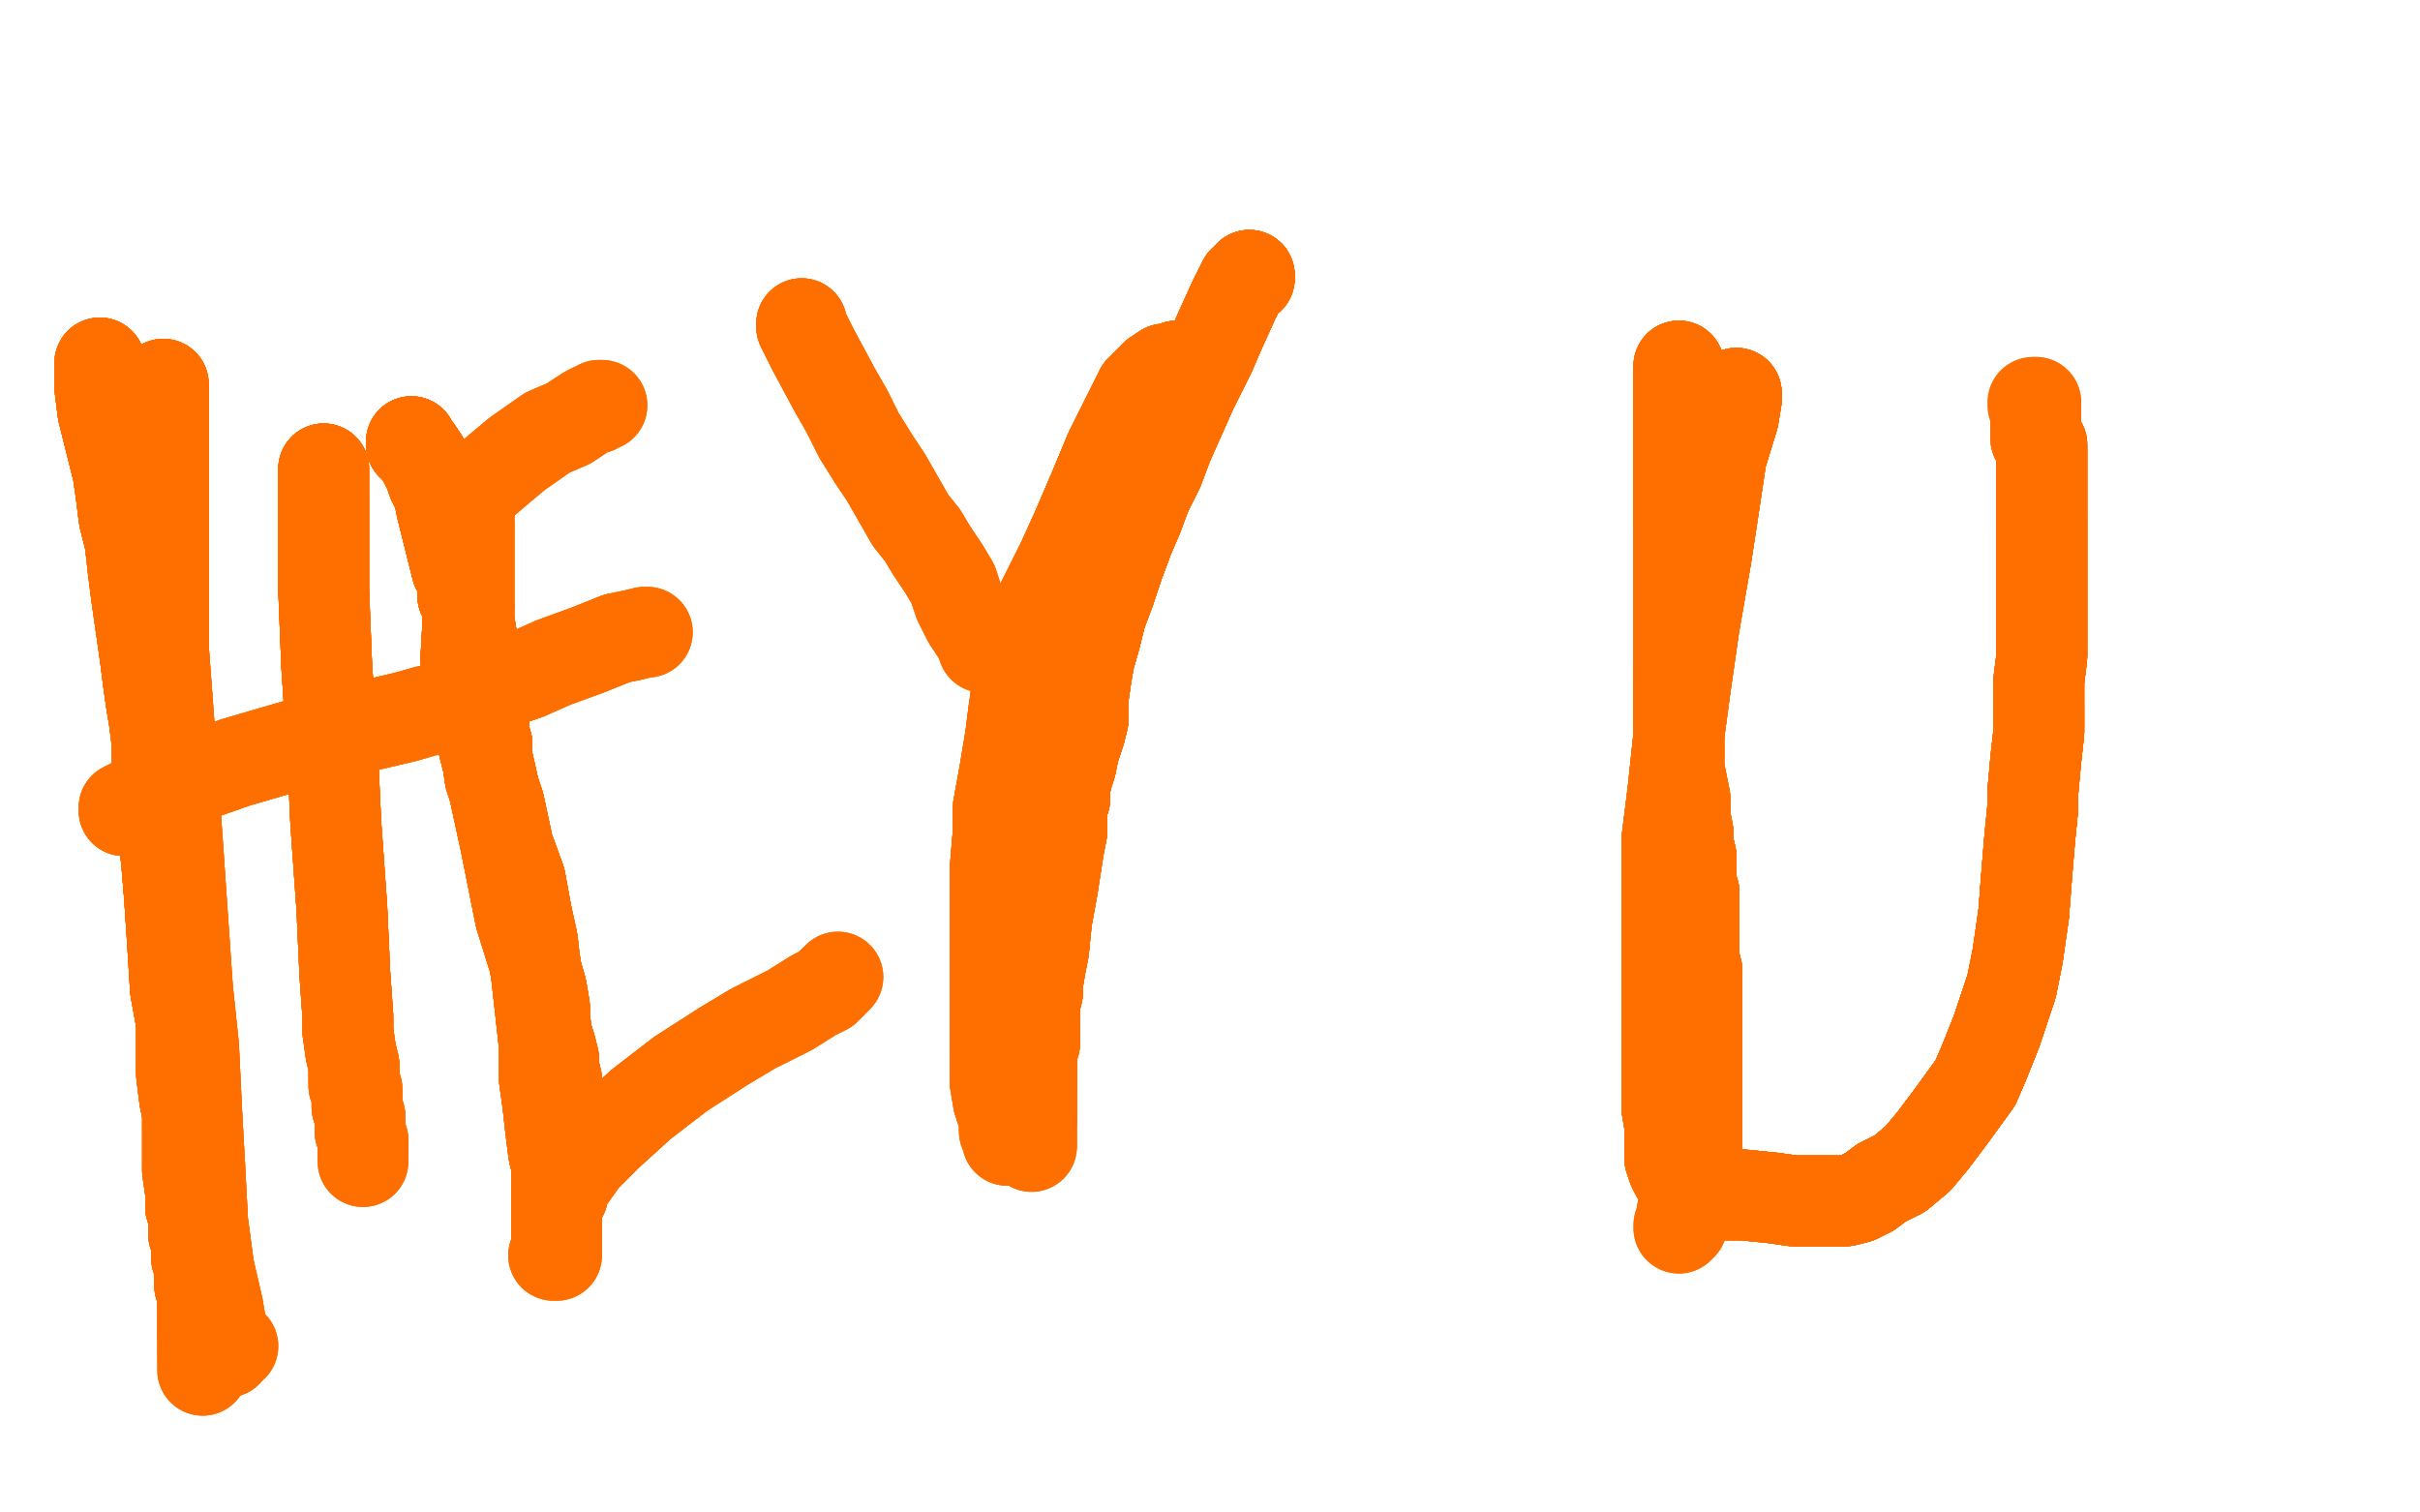 <?xml version="1.0" standalone="no"?>
<!DOCTYPE svg PUBLIC "-//W3C//DTD SVG 1.1//EN"
"http://www.w3.org/Graphics/SVG/1.1/DTD/svg11.dtd">

<svg width="800" height="500" version="1.1" xmlns="http://www.w3.org/2000/svg" xmlns:xlink="http://www.w3.org/1999/xlink" style="stroke-antialiasing: false"><desc>This SVG has been created on https://colorillo.com/</desc><rect x='0' y='0' width='800' height='500' style='fill: rgb(255,255,255); stroke-width:0' /><polyline points="54,127 54,129 54,140 54,159 54,182 54,214 56,241 58,269" style="fill: none; stroke: #ff6f00; stroke-width: 30; stroke-linejoin: round; stroke-linecap: round; stroke-antialiasing: false; stroke-antialias: 0; opacity: 1.0"/>
<polyline points="54,127 54,129 54,140 54,159 54,182 54,214 56,241 58,269 60,298 62,327 64,346 65,367 66,385 67,404 69,419" style="fill: none; stroke: #ff6f00; stroke-width: 30; stroke-linejoin: round; stroke-linecap: round; stroke-antialiasing: false; stroke-antialias: 0; opacity: 1.0"/>
<polyline points="54,127 54,129 54,140 54,159 54,182 54,214 56,241 58,269 60,298 62,327 64,346 65,367 66,385 67,404 69,419 72,432 73,438 74,443 75,446 75,447 75,446 75,445 77,445" style="fill: none; stroke: #ff6f00; stroke-width: 30; stroke-linejoin: round; stroke-linecap: round; stroke-antialiasing: false; stroke-antialias: 0; opacity: 1.0"/>
<polyline points="54,127 54,129 54,140 54,159 54,182 54,214 56,241 58,269 60,298 62,327 64,346 65,367 66,385 67,404 69,419 72,432 73,438 74,443 75,446 75,447 75,446 75,445 77,445" style="fill: none; stroke: #ff6f00; stroke-width: 30; stroke-linejoin: round; stroke-linecap: round; stroke-antialiasing: false; stroke-antialias: 0; opacity: 1.0"/>
<polyline points="107,155 107,157 107,163 107,177 107,195 108,220 110,250 111,272" style="fill: none; stroke: #ff6f00; stroke-width: 30; stroke-linejoin: round; stroke-linecap: round; stroke-antialiasing: false; stroke-antialias: 0; opacity: 1.0"/>
<polyline points="107,155 107,157 107,163 107,177 107,195 108,220 110,250 111,272 113,300 114,322 115,336 115,341 116,348 117,352 117,354 117,355 117,356 117,357 117,358 117,359 118,360 118,361 118,362 118,364" style="fill: none; stroke: #ff6f00; stroke-width: 30; stroke-linejoin: round; stroke-linecap: round; stroke-antialiasing: false; stroke-antialias: 0; opacity: 1.0"/>
<polyline points="107,155 107,157 107,163 107,177 107,195 108,220 110,250 111,272 113,300 114,322 115,336 115,341 116,348 117,352 117,354 117,355 117,356 117,357" style="fill: none; stroke: #ff6f00; stroke-width: 30; stroke-linejoin: round; stroke-linecap: round; stroke-antialiasing: false; stroke-antialias: 0; opacity: 1.0"/>
<polyline points="107,155 107,157 107,163 107,177 107,195 108,220 110,250 111,272 113,300 114,322 115,336 115,341 116,348 117,352 117,354 117,355 117,356 117,357 117,358 117,359 118,360 118,361 118,362 118,364 118,366 119,369 119,371 119,374 120,377 120,379 120,381" style="fill: none; stroke: #ff6f00; stroke-width: 30; stroke-linejoin: round; stroke-linecap: round; stroke-antialiasing: false; stroke-antialias: 0; opacity: 1.0"/>
<polyline points="107,155 107,157 107,163 107,177 107,195 108,220 110,250 111,272 113,300 114,322 115,336 115,341 116,348 117,352 117,354 117,355 117,356 117,357 117,358 117,359 118,360 118,361 118,362 118,364 118,366 119,369 119,371 119,374 120,377 120,379 120,381 120,382 120,383 120,384" style="fill: none; stroke: #ff6f00; stroke-width: 30; stroke-linejoin: round; stroke-linecap: round; stroke-antialiasing: false; stroke-antialias: 0; opacity: 1.0"/>
<polyline points="41,268 41,267 45,265 58,259 78,252 102,245 117,241 134,237 141,235 148,234 150,234 152,234" style="fill: none; stroke: #ff6f00; stroke-width: 30; stroke-linejoin: round; stroke-linecap: round; stroke-antialiasing: false; stroke-antialias: 0; opacity: 1.0"/>
<polyline points="41,268 41,267 45,265 58,259 78,252 102,245 117,241 134,237" style="fill: none; stroke: #ff6f00; stroke-width: 30; stroke-linejoin: round; stroke-linecap: round; stroke-antialiasing: false; stroke-antialias: 0; opacity: 1.0"/>
<polyline points="41,268 41,267 45,265 58,259 78,252 102,245 117,241 134,237 141,235 148,234 150,234 152,234" style="fill: none; stroke: #ff6f00; stroke-width: 30; stroke-linejoin: round; stroke-linecap: round; stroke-antialiasing: false; stroke-antialias: 0; opacity: 1.0"/>
<polyline points="155,166 155,167 155,179 155,190 155,200 154,218 157,235 162,255 167,278 172,303 177,319 179,337 180,346 180,357 181,364" style="fill: none; stroke: #ff6f00; stroke-width: 30; stroke-linejoin: round; stroke-linecap: round; stroke-antialiasing: false; stroke-antialias: 0; opacity: 1.0"/>
<polyline points="155,166 155,167 155,179 155,190 155,200 154,218 157,235 162,255" style="fill: none; stroke: #ff6f00; stroke-width: 30; stroke-linejoin: round; stroke-linecap: round; stroke-antialiasing: false; stroke-antialias: 0; opacity: 1.0"/>
<polyline points="155,166 155,167 155,179 155,190 155,200 154,218 157,235 162,255 167,278 172,303 177,319 179,337 180,346 180,357 181,364 182,373 183,381 184,385 185,390 185,393 185,394" style="fill: none; stroke: #ff6f00; stroke-width: 30; stroke-linejoin: round; stroke-linecap: round; stroke-antialiasing: false; stroke-antialias: 0; opacity: 1.0"/>
<polyline points="155,166 155,167 155,179 155,190 155,200 154,218 157,235 162,255 167,278 172,303 177,319 179,337 180,346 180,357 181,364 182,373 183,381 184,385 185,390 185,393 185,394 185,395 186,395" style="fill: none; stroke: #ff6f00; stroke-width: 30; stroke-linejoin: round; stroke-linecap: round; stroke-antialiasing: false; stroke-antialias: 0; opacity: 1.0"/>
<polyline points="54,127 54,129 54,140 54,159 54,182 54,214 56,241 58,269 60,298 62,327 64,346 65,367 66,385 67,404 69,419 72,432 73,438 74,443 75,446 75,447" style="fill: none; stroke: #ff6f00; stroke-width: 30; stroke-linejoin: round; stroke-linecap: round; stroke-antialiasing: false; stroke-antialias: 0; opacity: 1.0"/>
<polyline points="155,166 155,167 155,179 155,190 155,200 154,218 157,235 162,255 167,278 172,303 177,319 179,337 180,346 180,357 181,364 182,373 183,381 184,385 185,390 185,393 185,394 185,395 186,395 186,394 186,393 188,390 193,383 201,375 212,365 225,355" style="fill: none; stroke: #ff6f00; stroke-width: 30; stroke-linejoin: round; stroke-linecap: round; stroke-antialiasing: false; stroke-antialias: 0; opacity: 1.0"/>
<polyline points="155,166 155,167 155,179 155,190 155,200 154,218 157,235 162,255 167,278 172,303 177,319 179,337 180,346 180,357 181,364 182,373 183,381 184,385 185,390 185,393 185,394 185,395 186,395 186,394 186,393 188,390 193,383 201,375 212,365 225,355 239,346 249,340 261,334 269,329 273,327 275,325" style="fill: none; stroke: #ff6f00; stroke-width: 30; stroke-linejoin: round; stroke-linecap: round; stroke-antialiasing: false; stroke-antialias: 0; opacity: 1.0"/>
<polyline points="107,155 107,157 107,163 107,177 107,195 108,220 110,250 111,272 113,300 114,322 115,336 115,341 116,348 117,352 117,354" style="fill: none; stroke: #ff6f00; stroke-width: 30; stroke-linejoin: round; stroke-linecap: round; stroke-antialiasing: false; stroke-antialias: 0; opacity: 1.0"/>
<polyline points="155,166 155,167 155,179 155,190 155,200 154,218 157,235 162,255 167,278 172,303 177,319 179,337 180,346 180,357 181,364 182,373 183,381 184,385 185,390 185,393 185,394 185,395 186,395 186,394 186,393 188,390 193,383 201,375 212,365 225,355 239,346 249,340 261,334 269,329 273,327 275,325 277,323" style="fill: none; stroke: #ff6f00; stroke-width: 30; stroke-linejoin: round; stroke-linecap: round; stroke-antialiasing: false; stroke-antialias: 0; opacity: 1.0"/>
<polyline points="155,166 155,167 155,179 155,190 155,200 154,218 157,235 162,255 167,278 172,303 177,319 179,337 180,346 180,357 181,364 182,373 183,381 184,385 185,390 185,393 185,394 185,395 186,395 186,394 186,393 188,390 193,383 201,375 212,365 225,355 239,346 249,340 261,334 269,329 273,327 275,325 277,323" style="fill: none; stroke: #ff6f00; stroke-width: 30; stroke-linejoin: round; stroke-linecap: round; stroke-antialiasing: false; stroke-antialias: 0; opacity: 1.0"/>
<polyline points="107,155 107,157 107,163 107,177 107,195 108,220 110,250 111,272 113,300 114,322 115,336 115,341 116,348 117,352 117,354 117,355 117,356 117,357 117,358 117,359 118,360 118,361 118,362 118,364 118,366 119,369 119,371 119,374 120,377 120,379 120,381 120,382 120,383 120,384" style="fill: none; stroke: #ff6f00; stroke-width: 30; stroke-linejoin: round; stroke-linecap: round; stroke-antialiasing: false; stroke-antialias: 0; opacity: 1.0"/>
<polyline points="158,228 159,228 165,226 174,223 183,219 194,215 204,211 209,210" style="fill: none; stroke: #ff6f00; stroke-width: 30; stroke-linejoin: round; stroke-linecap: round; stroke-antialiasing: false; stroke-antialias: 0; opacity: 1.0"/>
<polyline points="158,228 159,228 165,226 174,223 183,219 194,215 204,211 209,210 213,209 214,209" style="fill: none; stroke: #ff6f00; stroke-width: 30; stroke-linejoin: round; stroke-linecap: round; stroke-antialiasing: false; stroke-antialias: 0; opacity: 1.0"/>
<polyline points="158,228 159,228 165,226 174,223 183,219 194,215 204,211 209,210 213,209 214,209" style="fill: none; stroke: #ff6f00; stroke-width: 30; stroke-linejoin: round; stroke-linecap: round; stroke-antialiasing: false; stroke-antialias: 0; opacity: 1.0"/>
<polyline points="156,165 156,163 158,161 165,155 171,150 181,143 188,140 191,138" style="fill: none; stroke: #ff6f00; stroke-width: 30; stroke-linejoin: round; stroke-linecap: round; stroke-antialiasing: false; stroke-antialias: 0; opacity: 1.0"/>
<polyline points="156,165 156,163 158,161 165,155 171,150 181,143 188,140 191,138 194,136 196,135 197,135 198,134 199,134" style="fill: none; stroke: #ff6f00; stroke-width: 30; stroke-linejoin: round; stroke-linecap: round; stroke-antialiasing: false; stroke-antialias: 0; opacity: 1.0"/>
<polyline points="156,165 156,163 158,161 165,155 171,150 181,143 188,140 191,138 194,136 196,135 197,135 198,134 199,134" style="fill: none; stroke: #ff6f00; stroke-width: 30; stroke-linejoin: round; stroke-linecap: round; stroke-antialiasing: false; stroke-antialias: 0; opacity: 1.0"/>
<polyline points="265,107 265,108 267,112 269,116 276,129 280,136 284,144 289,152" style="fill: none; stroke: #ff6f00; stroke-width: 30; stroke-linejoin: round; stroke-linecap: round; stroke-antialiasing: false; stroke-antialias: 0; opacity: 1.0"/>
<polyline points="265,107 265,108 267,112 269,116 276,129 280,136 284,144 289,152 293,158 297,165 301,172 305,177 308,182 312,188 315,193" style="fill: none; stroke: #ff6f00; stroke-width: 30; stroke-linejoin: round; stroke-linecap: round; stroke-antialiasing: false; stroke-antialias: 0; opacity: 1.0"/>
<polyline points="265,107 265,108 267,112 269,116 276,129 280,136 284,144 289,152 293,158 297,165 301,172 305,177 308,182 312,188 315,193 317,199 320,205 322,208 324,211 325,214 326,214" style="fill: none; stroke: #ff6f00; stroke-width: 30; stroke-linejoin: round; stroke-linecap: round; stroke-antialiasing: false; stroke-antialias: 0; opacity: 1.0"/>
<polyline points="265,107 265,108 267,112 269,116 276,129 280,136 284,144 289,152 293,158 297,165 301,172 305,177 308,182 312,188 315,193 317,199 320,205 322,208 324,211 325,214 326,214" style="fill: none; stroke: #ff6f00; stroke-width: 30; stroke-linejoin: round; stroke-linecap: round; stroke-antialiasing: false; stroke-antialias: 0; opacity: 1.0"/>
<polyline points="389,121 386,122 385,122 382,124 377,129 374,135 367,149 362,161" style="fill: none; stroke: #ff6f00; stroke-width: 30; stroke-linejoin: round; stroke-linecap: round; stroke-antialiasing: false; stroke-antialias: 0; opacity: 1.0"/>
<polyline points="389,121 386,122 385,122 382,124 377,129 374,135 367,149 362,161 356,175 351,186 344,200 342,207 340,215 338,222 336,229" style="fill: none; stroke: #ff6f00; stroke-width: 30; stroke-linejoin: round; stroke-linecap: round; stroke-antialiasing: false; stroke-antialias: 0; opacity: 1.0"/>
<polyline points="389,121 386,122 385,122 382,124 377,129 374,135 367,149 362,161 356,175 351,186 344,200 342,207 340,215 338,222 336,229 335,236 334,244 332,256 330,267 330,275 329,287 329,295" style="fill: none; stroke: #ff6f00; stroke-width: 30; stroke-linejoin: round; stroke-linecap: round; stroke-antialiasing: false; stroke-antialias: 0; opacity: 1.0"/>
<polyline points="389,121 386,122 385,122 382,124 377,129 374,135 367,149 362,161 356,175 351,186 344,200 342,207 340,215 338,222 336,229 335,236 334,244 332,256 330,267 330,275 329,287 329,295 329,304 329,313 329,321 329,325 329,331 329,339 329,345 329,352 329,358 330,364 331,367 332,370 332,371 332,373" style="fill: none; stroke: #ff6f00; stroke-width: 30; stroke-linejoin: round; stroke-linecap: round; stroke-antialiasing: false; stroke-antialias: 0; opacity: 1.0"/>
<polyline points="389,121 386,122 385,122 382,124 377,129 374,135 367,149 362,161 356,175 351,186 344,200 342,207 340,215 338,222 336,229 335,236 334,244 332,256 330,267 330,275 329,287 329,295 329,304 329,313 329,321 329,325 329,331 329,339 329,345 329,352 329,358 330,364 331,367 332,370 332,371 332,373 332,374 333,374 333,376 333,377" style="fill: none; stroke: #ff6f00; stroke-width: 30; stroke-linejoin: round; stroke-linecap: round; stroke-antialiasing: false; stroke-antialias: 0; opacity: 1.0"/>
<polyline points="389,121 386,122 385,122 382,124 377,129 374,135 367,149 362,161 356,175 351,186 344,200 342,207 340,215 338,222 336,229 335,236 334,244 332,256 330,267 330,275 329,287 329,295 329,304 329,313 329,321 329,325 329,331 329,339 329,345" style="fill: none; stroke: #ff6f00; stroke-width: 30; stroke-linejoin: round; stroke-linecap: round; stroke-antialiasing: false; stroke-antialias: 0; opacity: 1.0"/>
<polyline points="389,121 386,122 385,122 382,124 377,129 374,135 367,149 362,161 356,175 351,186 344,200 342,207 340,215 338,222 336,229 335,236 334,244 332,256 330,267 330,275 329,287 329,295 329,304 329,313 329,321 329,325 329,331 329,339 329,345 329,352 329,358 330,364 331,367 332,370 332,371 332,373 332,374 333,374 333,376 333,377" style="fill: none; stroke: #ff6f00; stroke-width: 30; stroke-linejoin: round; stroke-linecap: round; stroke-antialiasing: false; stroke-antialias: 0; opacity: 1.0"/>
<polyline points="574,130 574,132 573,138 569,151 566,171 564,184 560,207 557,228" style="fill: none; stroke: #ff6f00; stroke-width: 30; stroke-linejoin: round; stroke-linecap: round; stroke-antialiasing: false; stroke-antialias: 0; opacity: 1.0"/>
<polyline points="574,130 574,132 573,138 569,151 566,171 564,184 560,207 557,228 555,243 553,262 551,278 551,293 551,304 551,316 551,327" style="fill: none; stroke: #ff6f00; stroke-width: 30; stroke-linejoin: round; stroke-linecap: round; stroke-antialiasing: false; stroke-antialias: 0; opacity: 1.0"/>
<polyline points="574,130 574,132 573,138 569,151 566,171 564,184 560,207 557,228 555,243 553,262 551,278 551,293 551,304 551,316 551,327 551,337 551,349 551,359 551,366 552,372 552,377 552,380" style="fill: none; stroke: #ff6f00; stroke-width: 30; stroke-linejoin: round; stroke-linecap: round; stroke-antialiasing: false; stroke-antialias: 0; opacity: 1.0"/>
<polyline points="574,130 574,132 573,138 569,151 566,171 564,184 560,207 557,228 555,243 553,262 551,278 551,293 551,304 551,316 551,327 551,337 551,349 551,359 551,366 552,372 552,377 552,380 552,383 553,386 554,388 557,391 558,392 560,393 561,393" style="fill: none; stroke: #ff6f00; stroke-width: 30; stroke-linejoin: round; stroke-linecap: round; stroke-antialiasing: false; stroke-antialias: 0; opacity: 1.0"/>
<polyline points="574,130 574,132 573,138 569,151 566,171 564,184 560,207 557,228 555,243 553,262 551,278 551,293 551,304 551,316 551,327 551,337 551,349 551,359 551,366 552,372 552,377 552,380 552,383 553,386 554,388 557,391 558,392 560,393 561,393 563,394 568,395 576,395 586,396 593,397 601,397 606,397" style="fill: none; stroke: #ff6f00; stroke-width: 30; stroke-linejoin: round; stroke-linecap: round; stroke-antialiasing: false; stroke-antialias: 0; opacity: 1.0"/>
<polyline points="574,130 574,132 573,138 569,151 566,171 564,184 560,207 557,228 555,243 553,262 551,278 551,293 551,304 551,316 551,327 551,337 551,349 551,359 551,366 552,372 552,377 552,380 552,383 553,386 554,388 557,391 558,392 560,393 561,393 563,394 568,395 576,395 586,396 593,397 601,397 606,397 610,397 614,396 618,394 622,391 628,388 634,383 639,377" style="fill: none; stroke: #ff6f00; stroke-width: 30; stroke-linejoin: round; stroke-linecap: round; stroke-antialiasing: false; stroke-antialias: 0; opacity: 1.0"/>
<polyline points="574,130 574,132 573,138 569,151 566,171 564,184 560,207 557,228 555,243 553,262 551,278 551,293 551,304 551,316 551,327 551,337 551,349 551,359 551,366 552,372 552,377 552,380 552,383 553,386 554,388 557,391 558,392 560,393 561,393 563,394 568,395 576,395 586,396 593,397 601,397 606,397 610,397 614,396 618,394 622,391 628,388 634,383 639,377 645,369 653,358 656,351 660,341 665,326 667,316 669,302" style="fill: none; stroke: #ff6f00; stroke-width: 30; stroke-linejoin: round; stroke-linecap: round; stroke-antialiasing: false; stroke-antialias: 0; opacity: 1.0"/>
<polyline points="551,327 551,337 551,349 551,359 551,366 552,372 552,377 552,380 552,383 553,386 554,388 557,391 558,392 560,393 561,393 563,394 568,395 576,395 586,396 593,397 601,397 606,397 610,397 614,396 618,394 622,391 628,388 634,383 639,377 645,369 653,358 656,351 660,341 665,326 667,316 669,302 670,289 671,277 672,267 672,262 673,251 674,242 674,234 674,225 675,217 675,207 675,196 675,187 675,177 675,172" style="fill: none; stroke: #ff6f00; stroke-width: 30; stroke-linejoin: round; stroke-linecap: round; stroke-antialiasing: false; stroke-antialias: 0; opacity: 1.0"/>
<polyline points="551,327 551,337 551,349 551,359 551,366 552,372 552,377 552,380 552,383 553,386 554,388 557,391 558,392 560,393 561,393 563,394 568,395 576,395 586,396 593,397 601,397 606,397 610,397 614,396 618,394 622,391 628,388 634,383 639,377 645,369 653,358 656,351 660,341 665,326 667,316 669,302 670,289 671,277 672,267 672,262 673,251 674,242 674,234" style="fill: none; stroke: #ff6f00; stroke-width: 30; stroke-linejoin: round; stroke-linecap: round; stroke-antialiasing: false; stroke-antialias: 0; opacity: 1.0"/>
<polyline points="561,393 563,394 568,395 576,395 586,396 593,397 601,397 606,397 610,397 614,396 618,394 622,391 628,388 634,383 639,377 645,369 653,358 656,351 660,341 665,326 667,316 669,302 670,289 671,277 672,267 672,262 673,251 674,242 674,234 674,225 675,217 675,207 675,196 675,187 675,177 675,172 675,168 675,163 675,160 675,157 675,154 675,151 675,149" style="fill: none; stroke: #ff6f00; stroke-width: 30; stroke-linejoin: round; stroke-linecap: round; stroke-antialiasing: false; stroke-antialias: 0; opacity: 1.0"/>
<polyline points="561,393 563,394 568,395 576,395 586,396 593,397 601,397 606,397 610,397 614,396 618,394 622,391 628,388 634,383 639,377 645,369 653,358 656,351 660,341 665,326 667,316 669,302 670,289 671,277 672,267 672,262 673,251 674,242 674,234 674,225 675,217 675,207 675,196 675,187 675,177 675,172 675,168 675,163 675,160 675,157 675,154 675,151 675,149 675,148 675,147 674,147" style="fill: none; stroke: #ff6f00; stroke-width: 30; stroke-linejoin: round; stroke-linecap: round; stroke-antialiasing: false; stroke-antialias: 0; opacity: 1.0"/>
<polyline points="568,395 576,395 586,396 593,397 601,397 606,397 610,397 614,396 618,394 622,391 628,388 634,383 639,377 645,369 653,358 656,351 660,341 665,326 667,316 669,302 670,289 671,277 672,267 672,262 673,251 674,242 674,234 674,225 675,217 675,207 675,196 675,187 675,177 675,172 675,168 675,163 675,160 675,157 675,154 675,151 675,149 675,148 675,147 674,147 674,146 674,145 673,145 673,143 673,142" style="fill: none; stroke: #ff6f00; stroke-width: 30; stroke-linejoin: round; stroke-linecap: round; stroke-antialiasing: false; stroke-antialias: 0; opacity: 1.0"/>
<polyline points="618,394 622,391 628,388 634,383 639,377 645,369 653,358 656,351 660,341 665,326 667,316 669,302 670,289 671,277 672,267 672,262 673,251 674,242 674,234 674,225 675,217 675,207 675,196 675,187 675,177 675,172 675,168 675,163 675,160 675,157 675,154 675,151 675,149 675,148 675,147 674,147 674,146 674,145 673,145 673,143 673,142 673,141 673,140 673,139 673,138 673,137" style="fill: none; stroke: #ff6f00; stroke-width: 30; stroke-linejoin: round; stroke-linecap: round; stroke-antialiasing: false; stroke-antialias: 0; opacity: 1.0"/>
<polyline points="618,394 622,391 628,388 634,383 639,377 645,369 653,358 656,351 660,341 665,326 667,316 669,302 670,289 671,277 672,267 672,262 673,251 674,242 674,234 674,225 675,217 675,207 675,196 675,187 675,177 675,172 675,168 675,163 675,160 675,157 675,154 675,151 675,149 675,148 675,147 674,147 674,146 674,145 673,145 673,143 673,142 673,141 673,140 673,139 673,138 673,137 673,136 673,134 673,133" style="fill: none; stroke: #ff6f00; stroke-width: 30; stroke-linejoin: round; stroke-linecap: round; stroke-antialiasing: false; stroke-antialias: 0; opacity: 1.0"/>
<polyline points="628,388 634,383 639,377 645,369 653,358 656,351 660,341 665,326 667,316 669,302 670,289 671,277 672,267 672,262 673,251 674,242 674,234 674,225 675,217 675,207 675,196 675,187 675,177 675,172 675,168 675,163 675,160 675,157 675,154 675,151 675,149 675,148 675,147 674,147 674,146 674,145 673,145 673,143 673,142 673,141 673,140 673,139 673,138 673,137 673,136 673,134 673,133 672,133 672,134" style="fill: none; stroke: #ff6f00; stroke-width: 30; stroke-linejoin: round; stroke-linecap: round; stroke-antialiasing: false; stroke-antialias: 0; opacity: 1.0"/>
<polyline points="555,121 555,122 555,127 555,135 555,146 555,157 555,167 555,174" style="fill: none; stroke: #ff6f00; stroke-width: 30; stroke-linejoin: round; stroke-linecap: round; stroke-antialiasing: false; stroke-antialias: 0; opacity: 1.0"/>
<polyline points="555,121 555,122 555,127 555,135 555,146 555,157 555,167 555,174 555,182 555,190 555,196 555,206 555,210 555,216 555,222" style="fill: none; stroke: #ff6f00; stroke-width: 30; stroke-linejoin: round; stroke-linecap: round; stroke-antialiasing: false; stroke-antialias: 0; opacity: 1.0"/>
<polyline points="555,121 555,122 555,127 555,135 555,146 555,157 555,167 555,174 555,182 555,190 555,196 555,206 555,210 555,216 555,222 555,228 555,235 555,243 555,248 555,254 556,259 557,264" style="fill: none; stroke: #ff6f00; stroke-width: 30; stroke-linejoin: round; stroke-linecap: round; stroke-antialiasing: false; stroke-antialias: 0; opacity: 1.0"/>
<polyline points="555,121 555,122 555,127 555,135 555,146 555,157 555,167 555,174 555,182 555,190 555,196 555,206 555,210 555,216 555,222 555,228 555,235 555,243 555,248 555,254 556,259 557,264 557,270 558,275 558,279 559,283 559,287 559,292 560,295" style="fill: none; stroke: #ff6f00; stroke-width: 30; stroke-linejoin: round; stroke-linecap: round; stroke-antialiasing: false; stroke-antialias: 0; opacity: 1.0"/>
<polyline points="555,121 555,122 555,127 555,135 555,146 555,157 555,167 555,174 555,182 555,190 555,196 555,206 555,210 555,216 555,222 555,228 555,235 555,243 555,248 555,254 556,259 557,264 557,270 558,275 558,279 559,283 559,287 559,292 560,295 560,300 560,303 560,306 560,310 560,313 560,317 561,321" style="fill: none; stroke: #ff6f00; stroke-width: 30; stroke-linejoin: round; stroke-linecap: round; stroke-antialiasing: false; stroke-antialias: 0; opacity: 1.0"/>
<polyline points="555,121 555,122 555,127 555,135 555,146 555,157 555,167 555,174 555,182 555,190 555,196 555,206 555,210 555,216 555,222 555,228 555,235 555,243 555,248 555,254 556,259 557,264 557,270 558,275 558,279 559,283 559,287 559,292 560,295 560,300 560,303 560,306 560,310 560,313 560,317 561,321 561,325 561,328 561,331 561,333 561,335 561,338 561,340" style="fill: none; stroke: #ff6f00; stroke-width: 30; stroke-linejoin: round; stroke-linecap: round; stroke-antialiasing: false; stroke-antialias: 0; opacity: 1.0"/>
<polyline points="555,222 555,228 555,235 555,243 555,248 555,254 556,259 557,264 557,270 558,275 558,279 559,283 559,287 559,292 560,295 560,300 560,303 560,306 560,310 560,313 560,317 561,321 561,325 561,328 561,331 561,333 561,335 561,338 561,340 561,343 561,345 561,349 561,353 561,356 561,359 561,362 561,364 561,366 561,367 561,368 561,369 561,370 561,371" style="fill: none; stroke: #ff6f00; stroke-width: 30; stroke-linejoin: round; stroke-linecap: round; stroke-antialiasing: false; stroke-antialias: 0; opacity: 1.0"/>
<polyline points="558,279 559,283 559,287 559,292 560,295 560,300 560,303 560,306 560,310 560,313 560,317 561,321 561,325 561,328 561,331 561,333 561,335 561,338 561,340 561,343 561,345 561,349 561,353 561,356 561,359 561,362 561,364 561,366 561,367 561,368 561,369 561,370 561,371 561,372 561,373 561,375 561,377 561,381 561,383 561,385 559,387 559,388 559,389 559,390 559,391" style="fill: none; stroke: #ff6f00; stroke-width: 30; stroke-linejoin: round; stroke-linecap: round; stroke-antialiasing: false; stroke-antialias: 0; opacity: 1.0"/>
<polyline points="555,121 555,122 555,127 555,135 555,146 555,157 555,167 555,174 555,182 555,190 555,196 555,206 555,210 555,216 555,222 555,228 555,235 555,243 555,248 555,254 556,259 557,264 557,270 558,275 558,279 559,283 559,287 559,292 560,295 560,300 560,303 560,306 560,310 560,313 560,317 561,321 561,325 561,328 561,331 561,333 561,335 561,338 561,340 561,343 561,345 561,349 561,353 561,356 561,359 561,362" style="fill: none; stroke: #ff6f00; stroke-width: 30; stroke-linejoin: round; stroke-linecap: round; stroke-antialiasing: false; stroke-antialias: 0; opacity: 1.0"/>
<polyline points="555,222 555,228 555,235 555,243 555,248 555,254 556,259 557,264 557,270 558,275 558,279 559,283 559,287 559,292 560,295 560,300 560,303 560,306 560,310 560,313 560,317 561,321 561,325 561,328 561,331 561,333 561,335 561,338 561,340 561,343 561,345 561,349 561,353 561,356 561,359 561,362 561,364 561,366 561,367 561,368 561,369 561,370 561,371 561,372 561,373 561,375 561,377 561,381 561,383 561,385" style="fill: none; stroke: #ff6f00; stroke-width: 30; stroke-linejoin: round; stroke-linecap: round; stroke-antialiasing: false; stroke-antialias: 0; opacity: 1.0"/>
<polyline points="559,287 559,292 560,295 560,300 560,303 560,306 560,310 560,313 560,317 561,321 561,325 561,328 561,331 561,333 561,335 561,338 561,340 561,343 561,345 561,349 561,353 561,356 561,359 561,362 561,364 561,366 561,367 561,368 561,369 561,370 561,371 561,372 561,373 561,375 561,377 561,381 561,383 561,385 559,387 559,388 559,389 559,390 559,391 559,392 559,393 558,394 558,395 558,396 558,397" style="fill: none; stroke: #ff6f00; stroke-width: 30; stroke-linejoin: round; stroke-linecap: round; stroke-antialiasing: false; stroke-antialias: 0; opacity: 1.0"/>
<polyline points="561,325 561,328 561,331 561,333 561,335 561,338 561,340 561,343 561,345 561,349 561,353 561,356 561,359 561,362 561,364 561,366 561,367 561,368 561,369 561,370 561,371 561,372 561,373 561,375 561,377 561,381 561,383 561,385 559,387 559,388 559,389 559,390 559,391 559,392 559,393 558,394 558,395 558,396 558,397 557,398 557,399 557,400 556,401 556,402 556,403" style="fill: none; stroke: #ff6f00; stroke-width: 30; stroke-linejoin: round; stroke-linecap: round; stroke-antialiasing: false; stroke-antialias: 0; opacity: 1.0"/>
<polyline points="561,325 561,328 561,331 561,333 561,335 561,338 561,340 561,343 561,345 561,349 561,353 561,356 561,359 561,362 561,364 561,366 561,367 561,368 561,369 561,370 561,371 561,372 561,373 561,375 561,377 561,381 561,383 561,385 559,387 559,388 559,389 559,390 559,391 559,392 559,393 558,394 558,395 558,396 558,397 557,398 557,399 557,400 556,401 556,402 556,403 556,404 556,405 555,405 555,406" style="fill: none; stroke: #ff6f00; stroke-width: 30; stroke-linejoin: round; stroke-linecap: round; stroke-antialiasing: false; stroke-antialias: 0; opacity: 1.0"/>
<polyline points="561,325 561,328 561,331 561,333 561,335 561,338 561,340 561,343 561,345 561,349 561,353 561,356 561,359 561,362 561,364 561,366 561,367 561,368 561,369 561,370 561,371 561,372 561,373 561,375 561,377 561,381 561,383 561,385 559,387 559,388 559,389 559,390 559,391 559,392 559,393 558,394 558,395 558,396 558,397 557,398 557,399 557,400 556,401 556,402 556,403 556,404 556,405 555,405 555,406" style="fill: none; stroke: #ff6f00; stroke-width: 30; stroke-linejoin: round; stroke-linecap: round; stroke-antialiasing: false; stroke-antialias: 0; opacity: 1.0"/>
<polyline points="413,91 413,92 411,93 408,99 403,110 400,117 394,129 390,138" style="fill: none; stroke: #ff6f00; stroke-width: 30; stroke-linejoin: round; stroke-linecap: round; stroke-antialiasing: false; stroke-antialias: 0; opacity: 1.0"/>
<polyline points="413,91 413,92 411,93 408,99 403,110 400,117 394,129 390,138 386,147 383,155 379,163 376,171 373,178 370,186 367,195" style="fill: none; stroke: #ff6f00; stroke-width: 30; stroke-linejoin: round; stroke-linecap: round; stroke-antialiasing: false; stroke-antialias: 0; opacity: 1.0"/>
<polyline points="413,91 413,92 411,93 408,99 403,110 400,117 394,129 390,138 386,147 383,155 379,163 376,171 373,178 370,186 367,195 364,203 362,211 360,218 359,224 358,231 358,238 357,242" style="fill: none; stroke: #ff6f00; stroke-width: 30; stroke-linejoin: round; stroke-linecap: round; stroke-antialiasing: false; stroke-antialias: 0; opacity: 1.0"/>
<polyline points="413,91 413,92 411,93 408,99 403,110 400,117 394,129 390,138 386,147 383,155 379,163 376,171 373,178 370,186 367,195 364,203 362,211 360,218 359,224 358,231 358,238 357,242 355,248 354,253 353,256 352,260 352,264 351,266" style="fill: none; stroke: #ff6f00; stroke-width: 30; stroke-linejoin: round; stroke-linecap: round; stroke-antialiasing: false; stroke-antialias: 0; opacity: 1.0"/>
<polyline points="413,91 413,92 411,93 408,99 403,110 400,117 394,129 390,138 386,147 383,155 379,163 376,171 373,178 370,186 367,195 364,203 362,211 360,218 359,224 358,231 358,238 357,242 355,248 354,253 353,256 352,260 352,264 351,266 351,271 351,275 350,280 348,293 346,304 345,314 344,319" style="fill: none; stroke: #ff6f00; stroke-width: 30; stroke-linejoin: round; stroke-linecap: round; stroke-antialiasing: false; stroke-antialias: 0; opacity: 1.0"/>
<polyline points="413,91 413,92 411,93 408,99 403,110 400,117 394,129 390,138 386,147 383,155 379,163 376,171 373,178 370,186 367,195 364,203 362,211 360,218 359,224 358,231 358,238 357,242 355,248 354,253 353,256 352,260 352,264 351,266 351,271 351,275 350,280 348,293 346,304 345,314 344,319 343,325 343,328 342,332 342,336 342,340 342,345 341,348" style="fill: none; stroke: #ff6f00; stroke-width: 30; stroke-linejoin: round; stroke-linecap: round; stroke-antialiasing: false; stroke-antialias: 0; opacity: 1.0"/>
<polyline points="413,91 413,92 411,93 408,99 403,110 400,117 394,129 390,138 386,147 383,155 379,163 376,171 373,178 370,186 367,195 364,203 362,211 360,218 359,224 358,231 358,238 357,242 355,248 354,253 353,256 352,260 352,264 351,266 351,271 351,275 350,280 348,293 346,304 345,314 344,319 343,325 343,328 342,332 342,336 342,340 342,345 341,348 341,351 341,353 341,355 341,356 341,357 341,358 341,360" style="fill: none; stroke: #ff6f00; stroke-width: 30; stroke-linejoin: round; stroke-linecap: round; stroke-antialiasing: false; stroke-antialias: 0; opacity: 1.0"/>
<polyline points="373,178 370,186 367,195 364,203 362,211 360,218 359,224 358,231 358,238 357,242 355,248 354,253 353,256 352,260 352,264 351,266 351,271 351,275 350,280 348,293 346,304 345,314 344,319 343,325 343,328 342,332 342,336 342,340 342,345 341,348 341,351 341,353 341,355 341,356 341,357 341,358 341,360 341,361 341,362 341,364 341,366 341,367 341,369 341,371" style="fill: none; stroke: #ff6f00; stroke-width: 30; stroke-linejoin: round; stroke-linecap: round; stroke-antialiasing: false; stroke-antialias: 0; opacity: 1.0"/>
<polyline points="367,195 364,203 362,211 360,218 359,224 358,231 358,238 357,242 355,248 354,253 353,256 352,260 352,264 351,266 351,271 351,275 350,280 348,293 346,304 345,314 344,319 343,325 343,328 342,332 342,336 342,340 342,345 341,348 341,351 341,353 341,355 341,356 341,357 341,358 341,360 341,361 341,362 341,364 341,366 341,367 341,369 341,371 341,372 341,373 341,375 341,376 341,377 341,378 341,379" style="fill: none; stroke: #ff6f00; stroke-width: 30; stroke-linejoin: round; stroke-linecap: round; stroke-antialiasing: false; stroke-antialias: 0; opacity: 1.0"/>
<polyline points="373,178 370,186 367,195 364,203 362,211 360,218 359,224 358,231 358,238 357,242 355,248 354,253 353,256 352,260 352,264 351,266 351,271 351,275 350,280 348,293 346,304 345,314 344,319 343,325 343,328 342,332 342,336 342,340 342,345 341,348 341,351 341,353 341,355 341,356 341,357 341,358 341,360 341,361 341,362 341,364 341,366 341,367 341,369 341,371 341,372 341,373 341,375 341,376 341,377 341,378" style="fill: none; stroke: #ff6f00; stroke-width: 30; stroke-linejoin: round; stroke-linecap: round; stroke-antialiasing: false; stroke-antialias: 0; opacity: 1.0"/>
<polyline points="367,195 364,203 362,211 360,218 359,224 358,231 358,238 357,242 355,248 354,253 353,256 352,260 352,264 351,266 351,271 351,275 350,280 348,293 346,304 345,314 344,319 343,325 343,328 342,332 342,336 342,340 342,345 341,348 341,351 341,353 341,355 341,356 341,357 341,358 341,360 341,361 341,362 341,364 341,366 341,367 341,369 341,371 341,372 341,373 341,375 341,376 341,377 341,378 341,379" style="fill: none; stroke: #ff6f00; stroke-width: 30; stroke-linejoin: round; stroke-linecap: round; stroke-antialiasing: false; stroke-antialias: 0; opacity: 1.0"/>
<polyline points="136,146 136,147 138,149 140,152 142,156 143,159 145,163 146,168" style="fill: none; stroke: #ff6f00; stroke-width: 30; stroke-linejoin: round; stroke-linecap: round; stroke-antialiasing: false; stroke-antialias: 0; opacity: 1.0"/>
<polyline points="136,146 136,147 138,149 140,152 142,156 143,159 145,163 146,168 147,172 148,176 149,180 150,184 151,188 153,192 153,197" style="fill: none; stroke: #ff6f00; stroke-width: 30; stroke-linejoin: round; stroke-linecap: round; stroke-antialiasing: false; stroke-antialias: 0; opacity: 1.0"/>
<polyline points="136,146 136,147 138,149 140,152 142,156 143,159 145,163 146,168 147,172 148,176 149,180 150,184 151,188 153,192 153,197 155,201 155,205 156,211 157,215 158,220 159,226 159,232" style="fill: none; stroke: #ff6f00; stroke-width: 30; stroke-linejoin: round; stroke-linecap: round; stroke-antialiasing: false; stroke-antialias: 0; opacity: 1.0"/>
<polyline points="136,146 136,147 138,149 140,152 142,156 143,159 145,163 146,168 147,172 148,176 149,180 150,184 151,188 153,192 153,197 155,201 155,205 156,211 157,215 158,220 159,226 159,232 160,236 160,243" style="fill: none; stroke: #ff6f00; stroke-width: 30; stroke-linejoin: round; stroke-linecap: round; stroke-antialiasing: false; stroke-antialias: 0; opacity: 1.0"/>
<polyline points="136,146 136,147 138,149 140,152 142,156 143,159 145,163 146,168 147,172 148,176 149,180 150,184 151,188 153,192 153,197 155,201 155,205 156,211 157,215 158,220 159,226 159,232 160,236 160,243 161,246 161,250 162,257 165,266 168,280 172,291 174,302" style="fill: none; stroke: #ff6f00; stroke-width: 30; stroke-linejoin: round; stroke-linecap: round; stroke-antialiasing: false; stroke-antialias: 0; opacity: 1.0"/>
<polyline points="136,146 136,147 138,149 140,152 142,156 143,159 145,163 146,168 147,172 148,176 149,180 150,184 151,188 153,192 153,197 155,201 155,205 156,211 157,215 158,220 159,226 159,232 160,236 160,243 161,246 161,250 162,257 165,266 168,280 172,291 174,302 176,311 177,320 179,327 180,333 180,337 181,343 182,346" style="fill: none; stroke: #ff6f00; stroke-width: 30; stroke-linejoin: round; stroke-linecap: round; stroke-antialiasing: false; stroke-antialias: 0; opacity: 1.0"/>
<polyline points="136,146 136,147 138,149 140,152 142,156 143,159 145,163 146,168 147,172 148,176 149,180 150,184 151,188 153,192 153,197 155,201 155,205 156,211 157,215 158,220 159,226 159,232 160,236 160,243 161,246 161,250 162,257 165,266 168,280 172,291 174,302 176,311 177,320 179,327 180,333 180,337 181,343 182,346 183,350 183,353 184,357 184,361 184,364 184,369 184,372" style="fill: none; stroke: #ff6f00; stroke-width: 30; stroke-linejoin: round; stroke-linecap: round; stroke-antialiasing: false; stroke-antialias: 0; opacity: 1.0"/>
<polyline points="142,156 143,159 145,163 146,168 147,172 148,176 149,180 150,184 151,188 153,192 153,197 155,201 155,205 156,211 157,215 158,220 159,226 159,232 160,236 160,243 161,246 161,250 162,257 165,266 168,280 172,291 174,302 176,311 177,320 179,327 180,333 180,337 181,343 182,346 183,350 183,353 184,357 184,361 184,364 184,369 184,372 184,375 184,378 184,381 184,384 184,388 184,391 184,394" style="fill: none; stroke: #ff6f00; stroke-width: 30; stroke-linejoin: round; stroke-linecap: round; stroke-antialiasing: false; stroke-antialias: 0; opacity: 1.0"/>
<polyline points="151,188 153,192 153,197 155,201 155,205 156,211 157,215 158,220 159,226 159,232 160,236 160,243 161,246 161,250 162,257 165,266 168,280 172,291 174,302 176,311 177,320 179,327 180,333 180,337 181,343 182,346 183,350 183,353 184,357 184,361 184,364 184,369 184,372 184,375 184,378 184,381 184,384 184,388 184,391 184,394 184,397 184,400 184,402 184,403 184,404 184,405" style="fill: none; stroke: #ff6f00; stroke-width: 30; stroke-linejoin: round; stroke-linecap: round; stroke-antialiasing: false; stroke-antialias: 0; opacity: 1.0"/>
<polyline points="157,215 158,220 159,226 159,232 160,236 160,243 161,246 161,250 162,257 165,266 168,280 172,291 174,302 176,311 177,320 179,327 180,333 180,337 181,343 182,346 183,350 183,353 184,357 184,361 184,364 184,369 184,372 184,375 184,378 184,381 184,384 184,388 184,391 184,394 184,397 184,400 184,402 184,403 184,404 184,405 184,406 184,407 184,408 184,409 184,410 184,412 184,413" style="fill: none; stroke: #ff6f00; stroke-width: 30; stroke-linejoin: round; stroke-linecap: round; stroke-antialiasing: false; stroke-antialias: 0; opacity: 1.0"/>
<polyline points="157,215 158,220 159,226 159,232 160,236 160,243 161,246 161,250 162,257 165,266 168,280 172,291 174,302 176,311 177,320 179,327 180,333 180,337 181,343 182,346 183,350 183,353 184,357 184,361 184,364 184,369 184,372 184,375 184,378 184,381 184,384 184,388 184,391 184,394 184,397 184,400 184,402 184,403 184,404 184,405 184,406 184,407 184,408 184,409 184,410 184,412 184,413 184,415 183,415" style="fill: none; stroke: #ff6f00; stroke-width: 30; stroke-linejoin: round; stroke-linecap: round; stroke-antialiasing: false; stroke-antialias: 0; opacity: 1.0"/>
<polyline points="157,215 158,220 159,226 159,232 160,236 160,243 161,246 161,250 162,257 165,266 168,280 172,291 174,302 176,311 177,320 179,327 180,333 180,337 181,343 182,346 183,350 183,353 184,357 184,361 184,364 184,369 184,372 184,375 184,378 184,381 184,384 184,388 184,391 184,394 184,397 184,400 184,402 184,403 184,404 184,405 184,406 184,407 184,408 184,409 184,410 184,412 184,413 184,415 183,415" style="fill: none; stroke: #ff6f00; stroke-width: 30; stroke-linejoin: round; stroke-linecap: round; stroke-antialiasing: false; stroke-antialias: 0; opacity: 1.0"/>
<polyline points="33,120 33,121 33,128 34,136 36,144 38,152 39,156 40,163" style="fill: none; stroke: #ff6f00; stroke-width: 30; stroke-linejoin: round; stroke-linecap: round; stroke-antialiasing: false; stroke-antialias: 0; opacity: 1.0"/>
<polyline points="33,120 33,121 33,128 34,136 36,144 38,152 39,156 40,163 41,171 43,179 44,188 45,196 46,203 47,210 48,217" style="fill: none; stroke: #ff6f00; stroke-width: 30; stroke-linejoin: round; stroke-linecap: round; stroke-antialiasing: false; stroke-antialias: 0; opacity: 1.0"/>
<polyline points="33,120 33,121 33,128 34,136 36,144 38,152 39,156 40,163 41,171 43,179 44,188 45,196 46,203 47,210 48,217 49,225 50,232 51,238 52,246 52,251 52,255 53,259" style="fill: none; stroke: #ff6f00; stroke-width: 30; stroke-linejoin: round; stroke-linecap: round; stroke-antialiasing: false; stroke-antialias: 0; opacity: 1.0"/>
<polyline points="33,120 33,121 33,128 34,136 36,144 38,152 39,156 40,163 41,171 43,179 44,188 45,196 46,203 47,210 48,217 49,225 50,232 51,238 52,246 52,251 52,255 53,259 53,262" style="fill: none; stroke: #ff6f00; stroke-width: 30; stroke-linejoin: round; stroke-linecap: round; stroke-antialiasing: false; stroke-antialias: 0; opacity: 1.0"/>
<polyline points="33,120 33,121 33,128 34,136 36,144 38,152 39,156 40,163 41,171 43,179 44,188 45,196 46,203 47,210 48,217 49,225 50,232 51,238 52,246 52,251 52,255 53,259 53,262 54,268 54,276 55,284 56,296 57,311 58,327 60,338" style="fill: none; stroke: #ff6f00; stroke-width: 30; stroke-linejoin: round; stroke-linecap: round; stroke-antialiasing: false; stroke-antialias: 0; opacity: 1.0"/>
<polyline points="33,120 33,121 33,128 34,136 36,144 38,152 39,156 40,163 41,171 43,179 44,188 45,196 46,203 47,210 48,217 49,225 50,232 51,238 52,246 52,251 52,255 53,259 53,262 54,268 54,276 55,284 56,296 57,311 58,327 60,338 60,346 60,355 61,363 62,368 62,376 62,381 62,387" style="fill: none; stroke: #ff6f00; stroke-width: 30; stroke-linejoin: round; stroke-linecap: round; stroke-antialiasing: false; stroke-antialias: 0; opacity: 1.0"/>
<polyline points="33,120 33,121 33,128 34,136 36,144 38,152 39,156 40,163 41,171 43,179 44,188 45,196 46,203 47,210 48,217 49,225 50,232 51,238 52,246 52,251 52,255 53,259 53,262 54,268 54,276 55,284 56,296 57,311 58,327 60,338 60,346 60,355 61,363 62,368 62,376 62,381 62,387 63,394 63,399 64,402 64,406 64,408 65,411 65,413" style="fill: none; stroke: #ff6f00; stroke-width: 30; stroke-linejoin: round; stroke-linecap: round; stroke-antialiasing: false; stroke-antialias: 0; opacity: 1.0"/>
<polyline points="33,128 34,136 36,144 38,152 39,156 40,163 41,171 43,179 44,188 45,196 46,203 47,210 48,217 49,225 50,232 51,238 52,246 52,251 52,255 53,259 53,262 54,268 54,276 55,284 56,296 57,311 58,327 60,338 60,346 60,355 61,363 62,368 62,376 62,381 62,387 63,394 63,399 64,402 64,406 64,408 65,411 65,413 65,416 66,419 66,422 66,425 67,428 67,430 67,432" style="fill: none; stroke: #ff6f00; stroke-width: 30; stroke-linejoin: round; stroke-linecap: round; stroke-antialiasing: false; stroke-antialias: 0; opacity: 1.0"/>
<polyline points="48,217 49,225 50,232 51,238 52,246 52,251 52,255 53,259 53,262 54,268 54,276 55,284 56,296 57,311 58,327 60,338 60,346 60,355 61,363 62,368 62,376 62,381 62,387 63,394 63,399 64,402 64,406 64,408 65,411 65,413 65,416 66,419 66,422 66,425 67,428 67,430 67,432 67,434 67,435 67,437 67,439 67,440 67,441 67,442" style="fill: none; stroke: #ff6f00; stroke-width: 30; stroke-linejoin: round; stroke-linecap: round; stroke-antialiasing: false; stroke-antialias: 0; opacity: 1.0"/>
<polyline points="50,232 51,238 52,246 52,251 52,255 53,259 53,262 54,268 54,276 55,284 56,296 57,311 58,327 60,338 60,346 60,355 61,363 62,368 62,376 62,381 62,387 63,394 63,399 64,402 64,406 64,408 65,411 65,413 65,416 66,419 66,422 66,425 67,428 67,430 67,432 67,434 67,435 67,437 67,439 67,440 67,441 67,442 67,443 67,444 67,445 67,446 67,447 67,448 67,449" style="fill: none; stroke: #ff6f00; stroke-width: 30; stroke-linejoin: round; stroke-linecap: round; stroke-antialiasing: false; stroke-antialias: 0; opacity: 1.0"/>
<polyline points="53,262 54,268 54,276 55,284 56,296 57,311 58,327 60,338 60,346 60,355 61,363 62,368 62,376 62,381 62,387 63,394 63,399 64,402 64,406 64,408 65,411 65,413 65,416 66,419 66,422 66,425 67,428 67,430 67,432 67,434 67,435 67,437 67,439 67,440 67,441 67,442 67,443 67,444 67,445 67,446 67,447 67,448 67,449 67,450 67,451 67,452 67,453" style="fill: none; stroke: #ff6f00; stroke-width: 30; stroke-linejoin: round; stroke-linecap: round; stroke-antialiasing: false; stroke-antialias: 0; opacity: 1.0"/>
<polyline points="53,262 54,268 54,276 55,284 56,296 57,311 58,327 60,338 60,346 60,355 61,363 62,368 62,376 62,381 62,387 63,394 63,399 64,402 64,406 64,408 65,411 65,413 65,416 66,419 66,422 66,425 67,428 67,430 67,432 67,434 67,435 67,437 67,439 67,440 67,441 67,442 67,443 67,444 67,445 67,446 67,447 67,448 67,449 67,450 67,451 67,452 67,453" style="fill: none; stroke: #ff6f00; stroke-width: 30; stroke-linejoin: round; stroke-linecap: round; stroke-antialiasing: false; stroke-antialias: 0; opacity: 1.0"/>
</svg>
